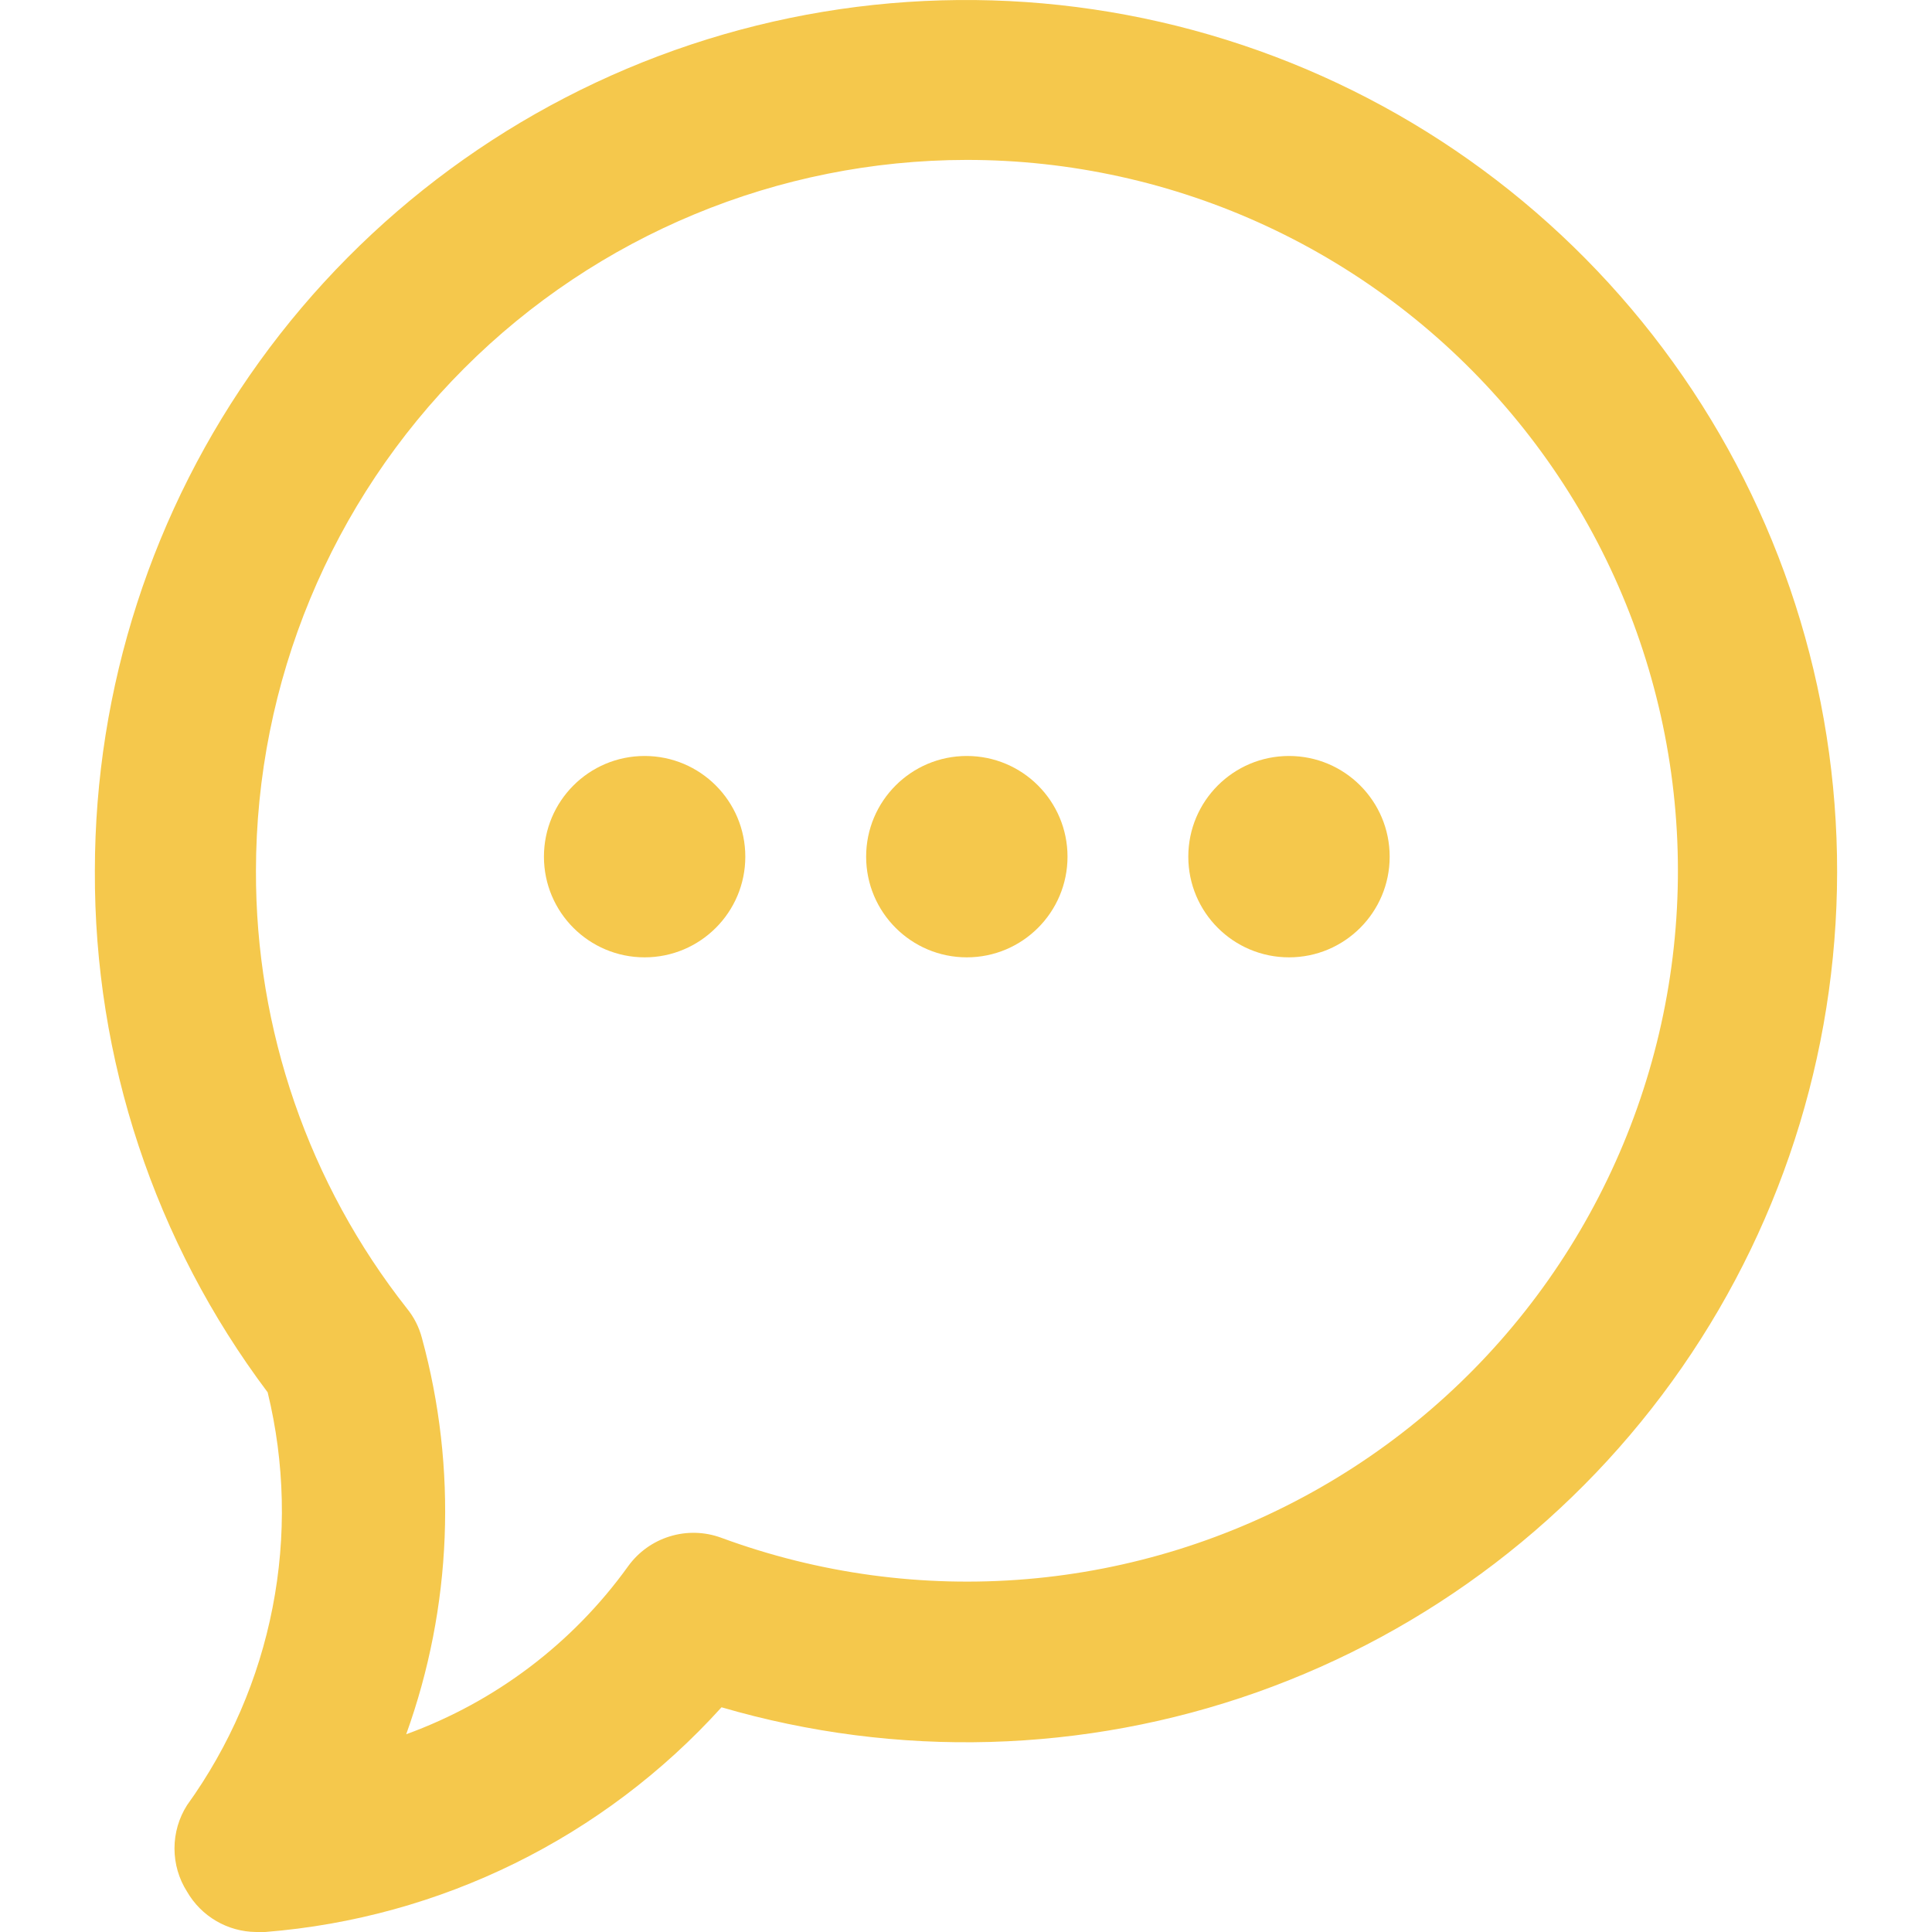 <svg width="48" height="48" viewBox="0 0 48 48" fill="none" xmlns="http://www.w3.org/2000/svg">
<path d="M6.359 48C6.012 47.996 5.671 47.902 5.371 47.726C5.071 47.551 4.822 47.3 4.648 46.999C4.443 46.678 4.335 46.305 4.335 45.924C4.335 45.543 4.443 45.169 4.648 44.848C5.702 43.384 6.427 41.71 6.772 39.939C7.118 38.169 7.076 36.344 6.65 34.592C3.843 30.857 2.336 26.306 2.357 21.634C2.359 17.091 3.79 12.664 6.448 8.98C9.106 5.296 12.855 2.542 17.166 1.107C21.476 -0.327 26.128 -0.369 30.464 0.988C34.799 2.344 38.598 5.031 41.322 8.667C44.045 12.302 45.556 16.703 45.639 21.245C45.723 25.787 44.376 30.24 41.788 33.973C39.2 37.707 35.502 40.531 31.22 42.047C26.937 43.562 22.287 43.691 17.926 42.417C14.998 45.656 10.943 47.654 6.589 48H6.359ZM24.01 3.973C19.329 3.979 14.841 5.841 11.531 9.152C8.222 12.464 6.362 16.953 6.359 21.634C6.348 25.579 7.67 29.412 10.112 32.511C10.286 32.725 10.412 32.974 10.482 33.241C11.369 36.485 11.232 39.923 10.092 43.087C12.307 42.282 14.229 40.828 15.605 38.914C15.86 38.56 16.224 38.299 16.641 38.171C17.058 38.042 17.506 38.054 17.916 38.204C20.34 39.098 22.929 39.449 25.503 39.233C28.077 39.017 30.572 38.239 32.812 36.954C35.053 35.67 36.984 33.909 38.47 31.797C39.956 29.684 40.961 27.272 41.414 24.729C41.867 22.186 41.756 19.575 41.09 17.08C40.424 14.585 39.219 12.266 37.559 10.287C35.9 8.308 33.827 6.717 31.486 5.626C29.145 4.535 26.593 3.971 24.01 3.973Z" fill="#F5C84C"/>
<path d="M24.02 23.785C25.402 23.785 26.522 22.665 26.522 21.284C26.522 19.902 25.402 18.782 24.02 18.782C22.639 18.782 21.519 19.902 21.519 21.284C21.519 22.665 22.639 23.785 24.02 23.785Z" fill="#F5C84C"/>
<path d="M32.025 23.785C33.407 23.785 34.526 22.665 34.526 21.284C34.526 19.902 33.407 18.782 32.025 18.782C30.643 18.782 29.523 19.902 29.523 21.284C29.523 22.665 30.643 23.785 32.025 23.785Z" fill="#F5C84C"/>
<path d="M16.015 23.785C17.397 23.785 18.517 22.665 18.517 21.284C18.517 19.902 17.397 18.782 16.015 18.782C14.634 18.782 13.514 19.902 13.514 21.284C13.514 22.665 14.634 23.785 16.015 23.785Z" fill="#F5C84C"/>
</svg>
